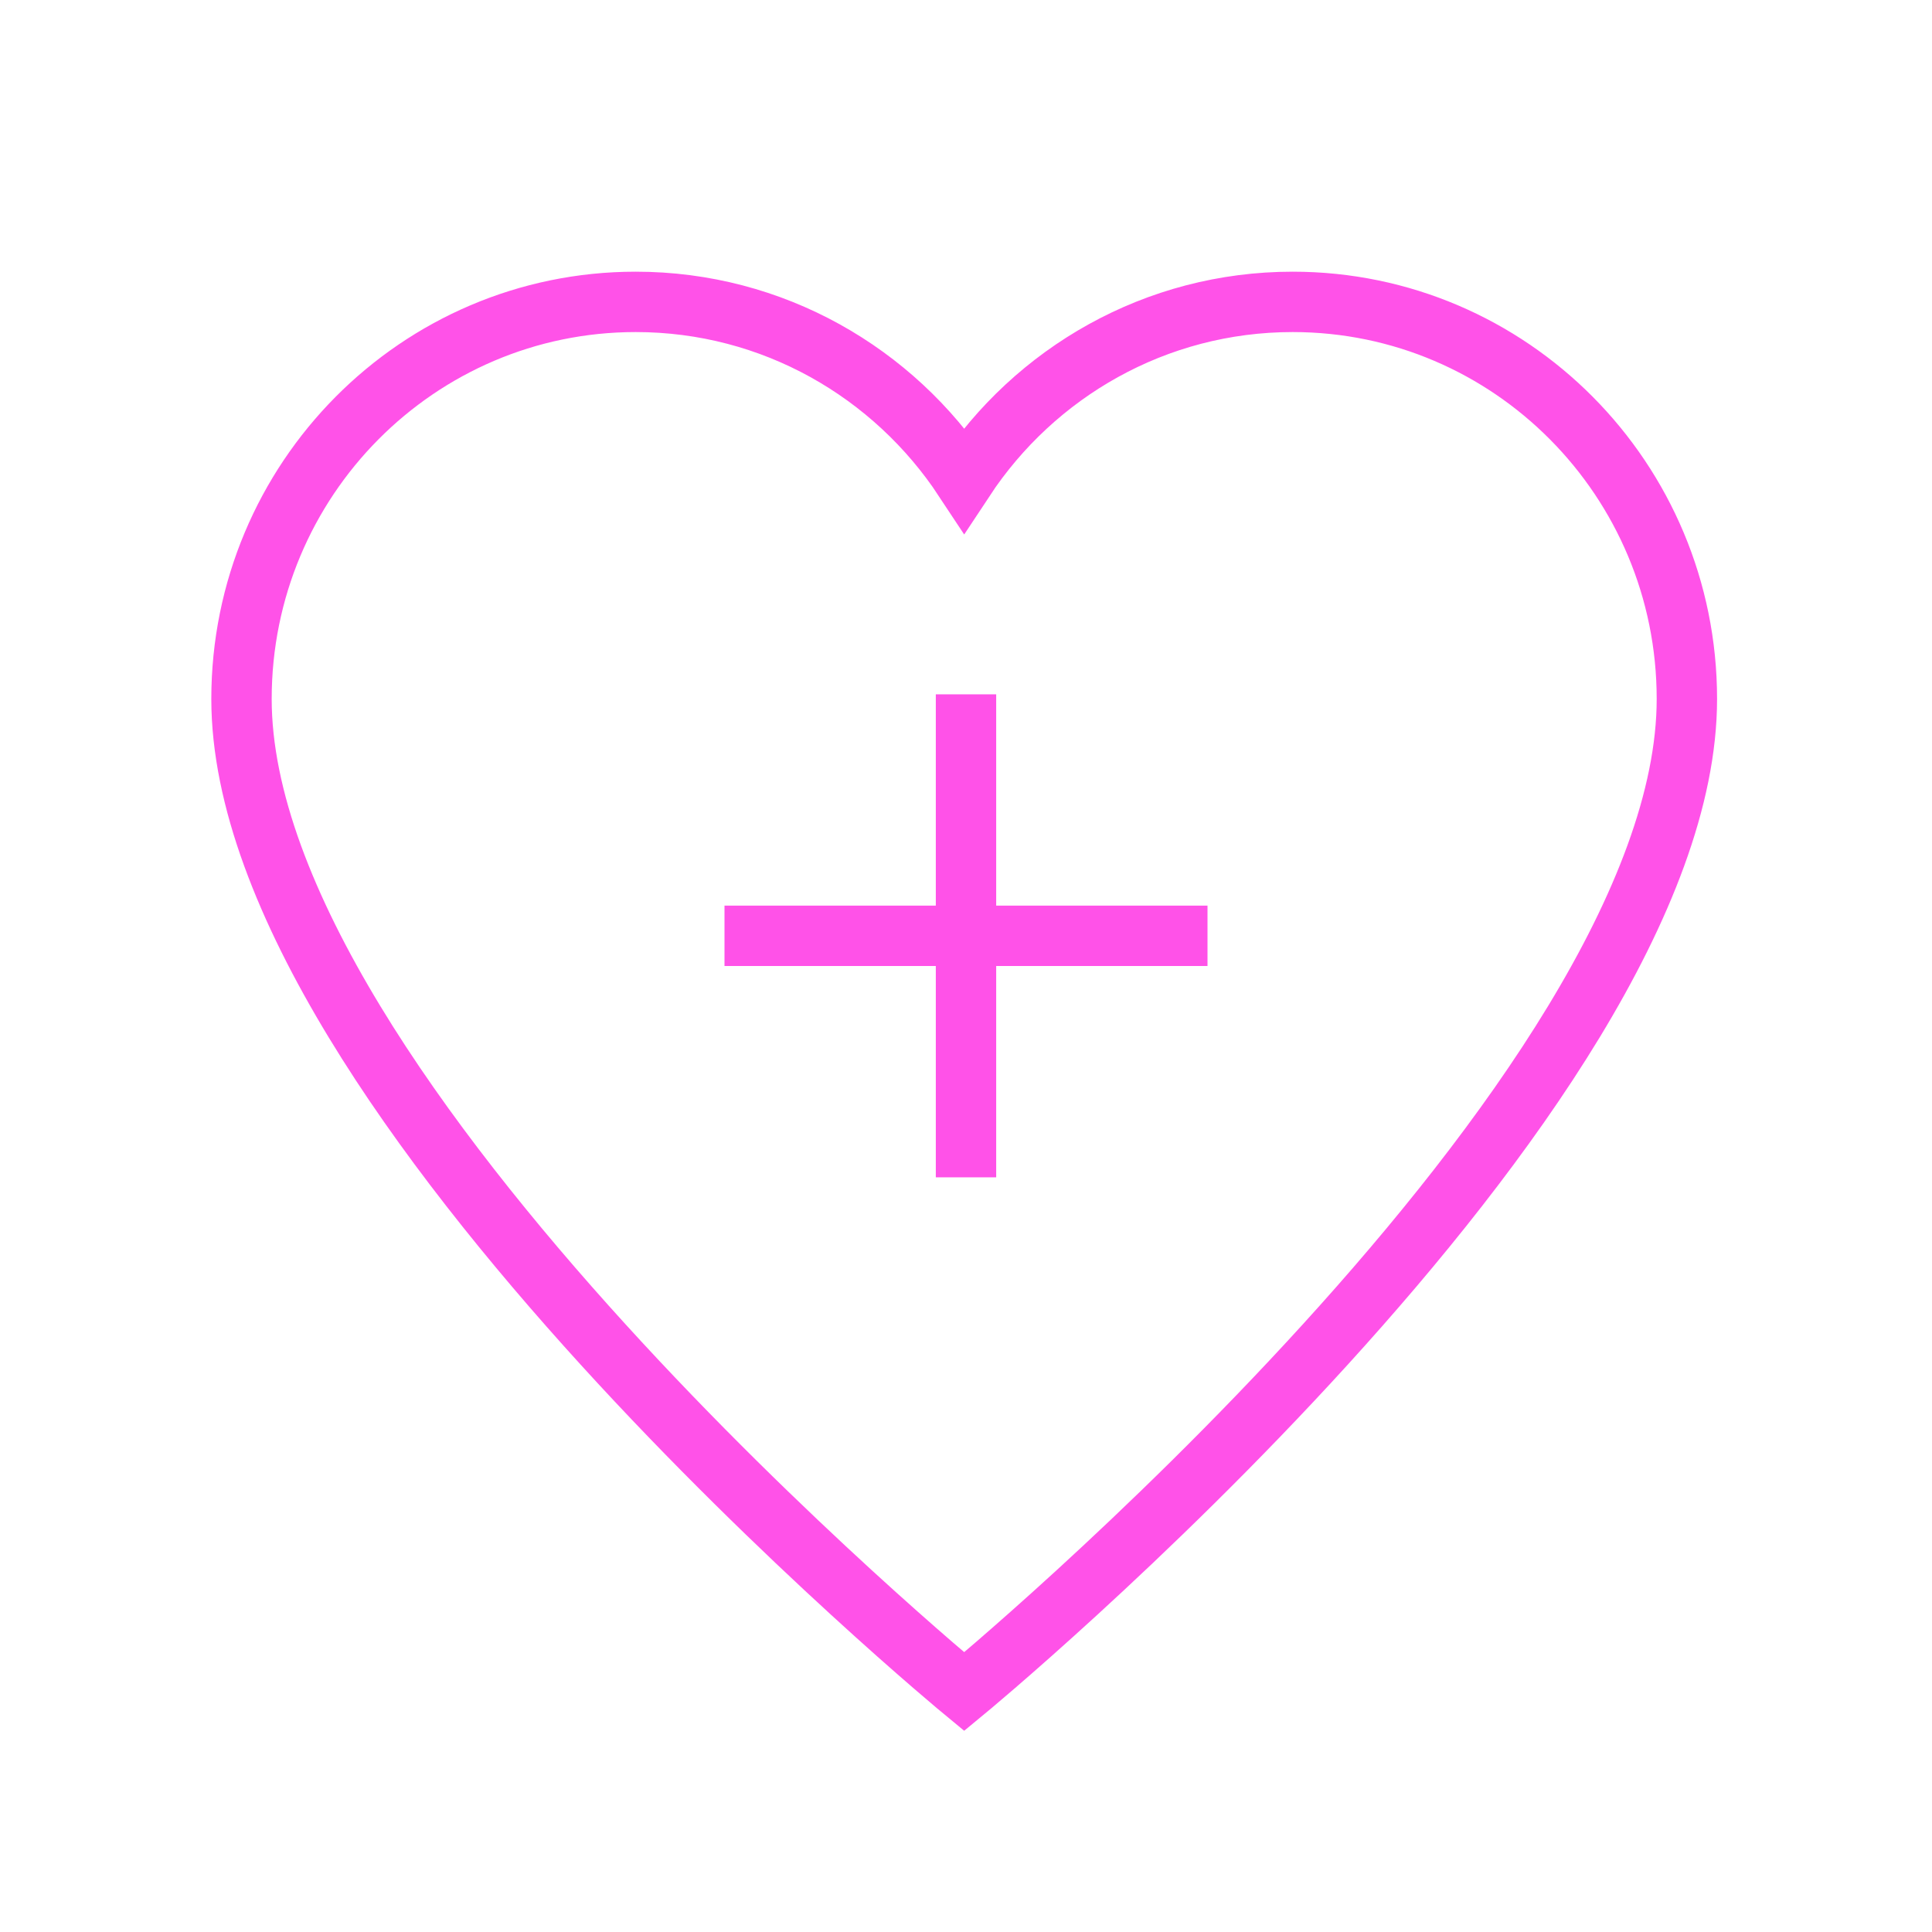 <svg width="64" height="64" viewBox="0 0 64 64" fill="none" xmlns="http://www.w3.org/2000/svg">
<path fill-rule="evenodd" clip-rule="evenodd" d="M42.822 10C38.278 10 34.28 12.341 31.94 15.889C29.6 12.341 25.602 10 21.058 10C13.846 10 8 15.889 8 23.154C8 36.308 31.94 56.038 31.94 56.038C31.94 56.038 55.88 36.308 55.88 23.154C55.88 15.889 50.034 10 42.822 10Z" stroke="#FF52E8" stroke-width="2"/>
<path d="M32 24V38" stroke="#FF52E8" stroke-width="2" stroke-linecap="square" stroke-linejoin="round"/>
<path d="M25 31H39" stroke="#FF52E8" stroke-width="2" stroke-linecap="square" stroke-linejoin="round"/>
</svg>
